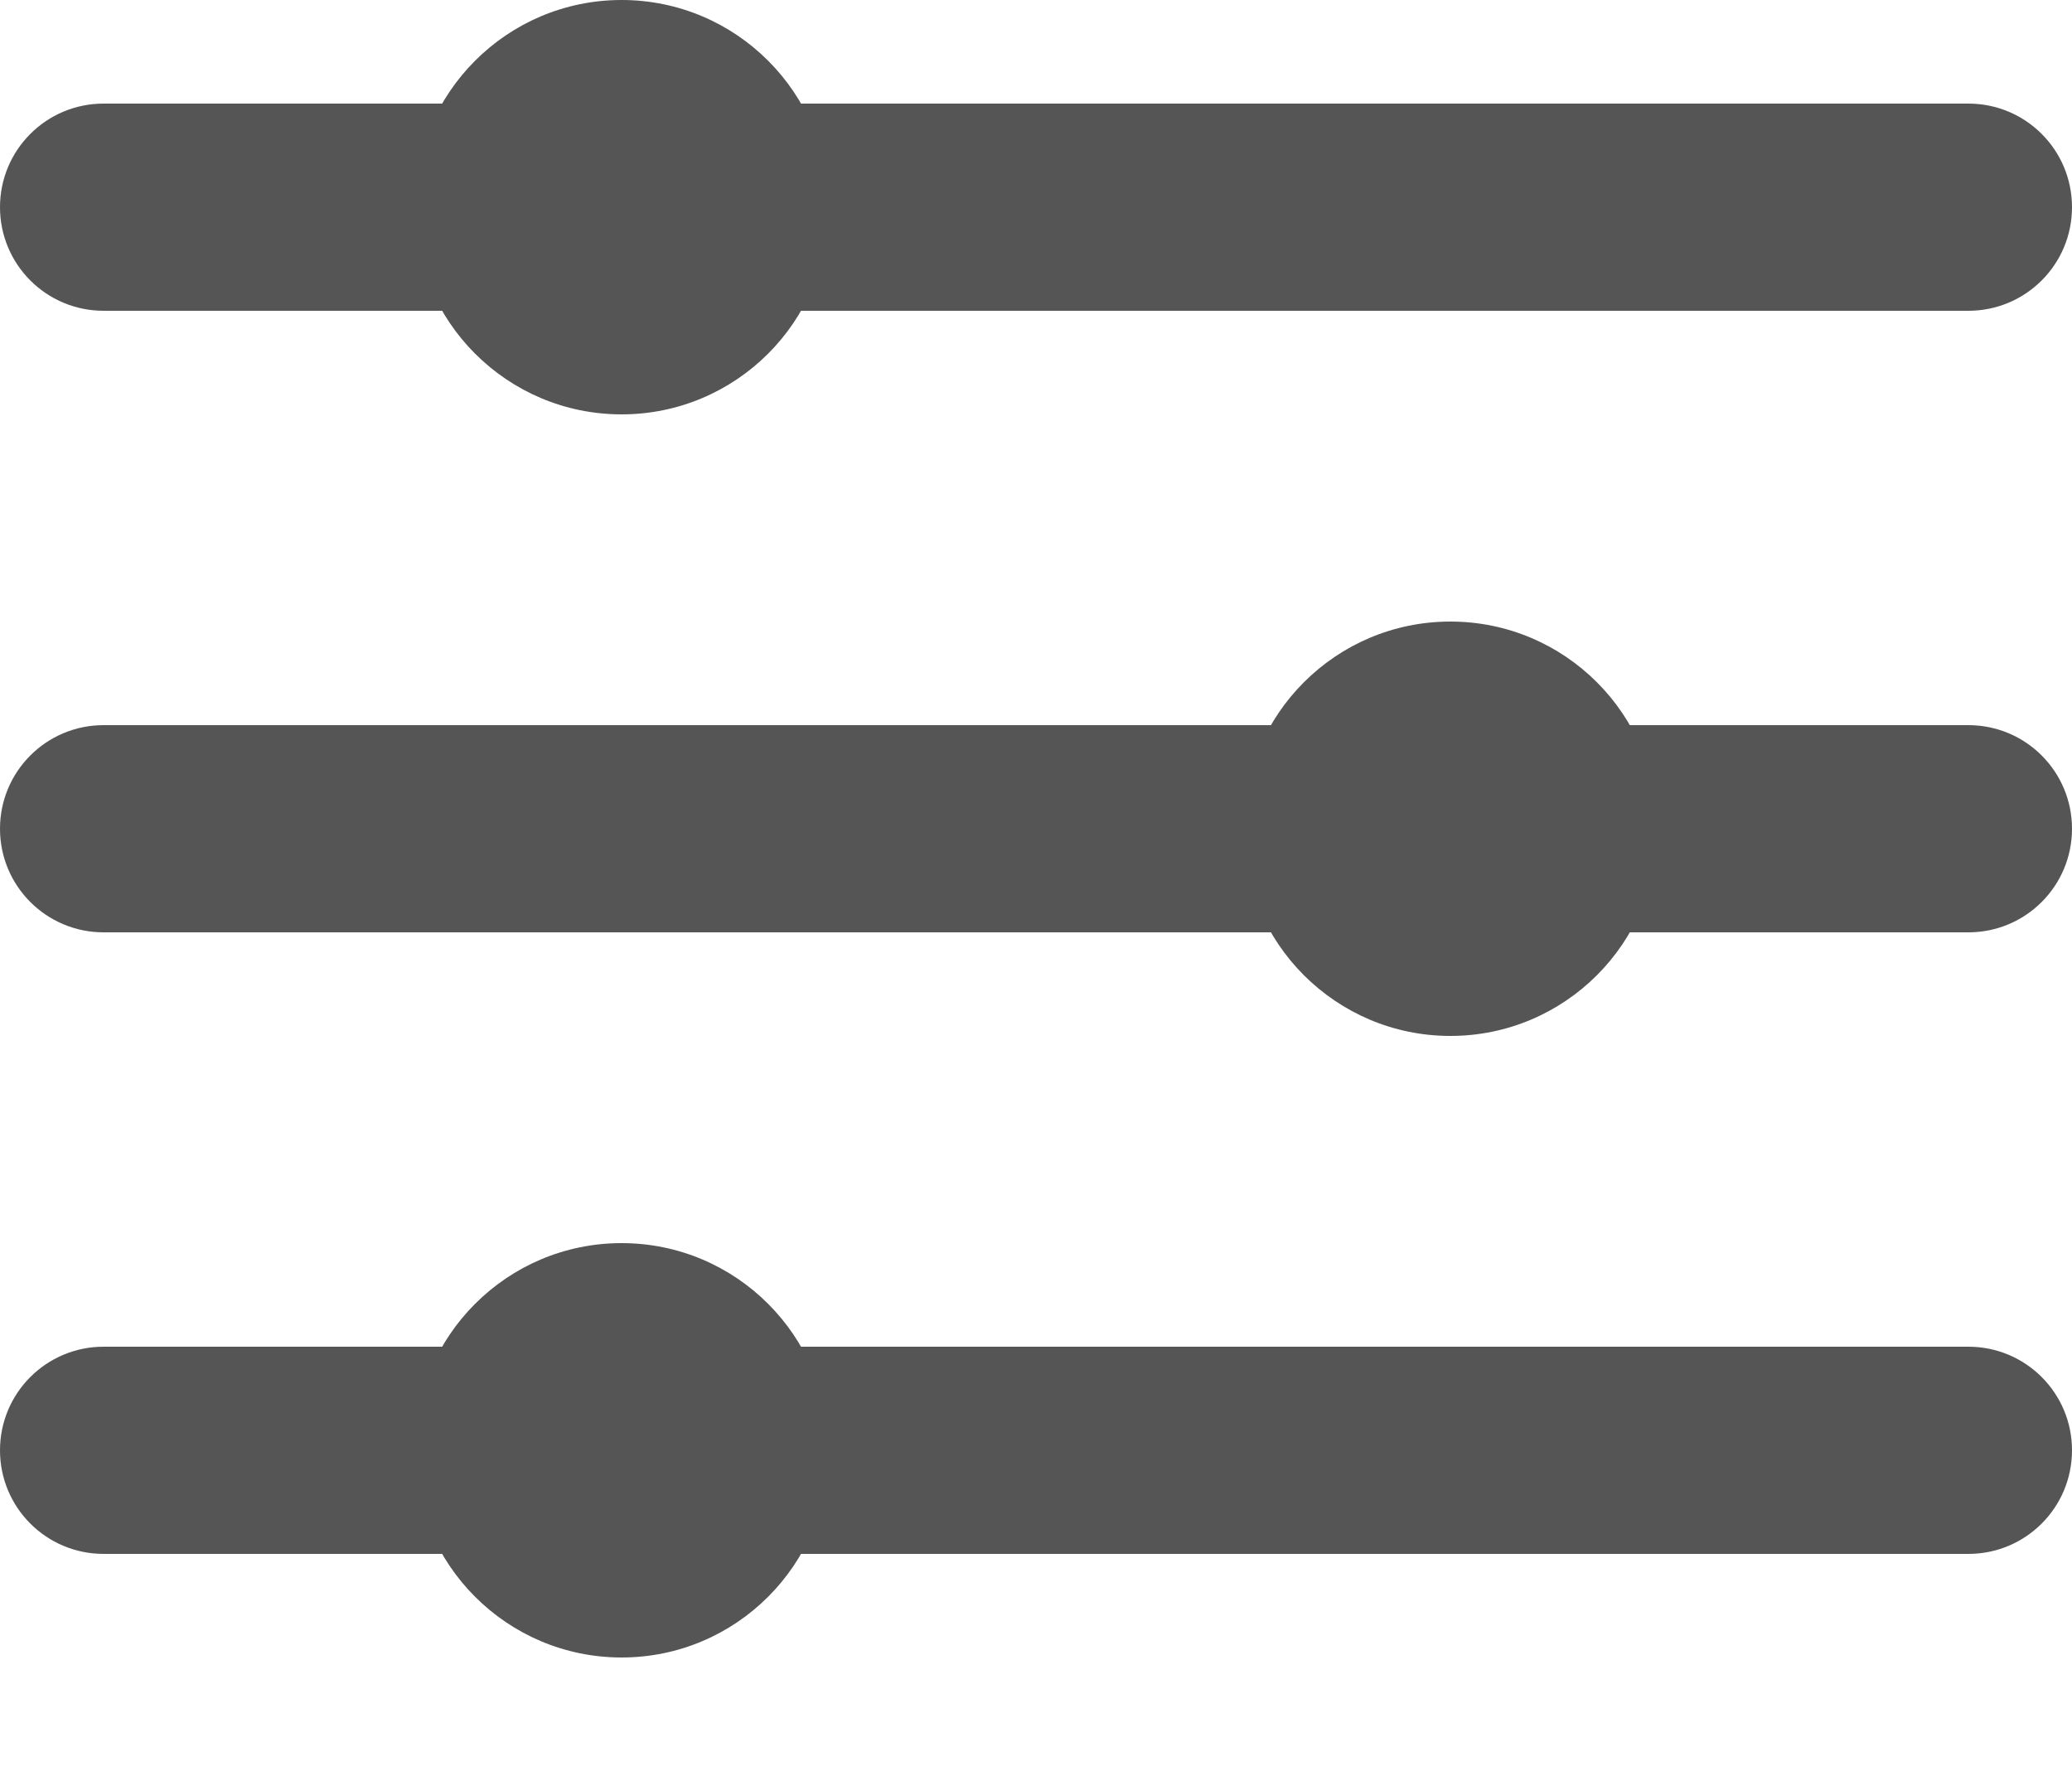 <svg width="14" height="12" viewBox="0 0 14 12" fill="none" xmlns="http://www.w3.org/2000/svg">
<path d="M0 1.4C0 1.013 0.313 0.7 0.7 0.7H13.3C13.687 0.7 14 1.013 14 1.4C14 1.787 13.687 2.1 13.3 2.1H0.7C0.313 2.1 0 1.787 0 1.4Z" fill="#555555"/>
<path d="M0 9.8C0 9.413 0.313 9.1 0.7 9.1H13.3C13.687 9.1 14 9.413 14 9.8C14 10.187 13.687 10.5 13.3 10.5H0.7C0.313 10.5 0 10.187 0 9.8Z" fill="#555555"/>
<path d="M0 5.6C0 5.213 0.313 4.9 0.7 4.9H13.3C13.687 4.9 14 5.213 14 5.6C14 5.987 13.687 6.3 13.3 6.3H0.7C0.313 6.3 0 5.987 0 5.6Z" fill="#555555"/>
<path d="M5.6 1.4C5.6 2.173 4.973 2.8 4.2 2.8C3.427 2.8 2.8 2.173 2.8 1.4C2.8 0.627 3.427 0 4.2 0C4.973 0 5.6 0.627 5.6 1.4Z" fill="#555555"/>
<path d="M5.6 9.8C5.6 10.573 4.973 11.2 4.2 11.2C3.427 11.2 2.8 10.573 2.8 9.8C2.8 9.027 3.427 8.4 4.2 8.4C4.973 8.4 5.6 9.027 5.6 9.8Z" fill="#555555"/>
<path d="M11.2 5.6C11.2 6.373 10.573 7 9.8 7C9.027 7 8.4 6.373 8.4 5.6C8.4 4.827 9.027 4.2 9.8 4.2C10.573 4.2 11.2 4.827 11.2 5.6Z" fill="#555555"/>
</svg>
